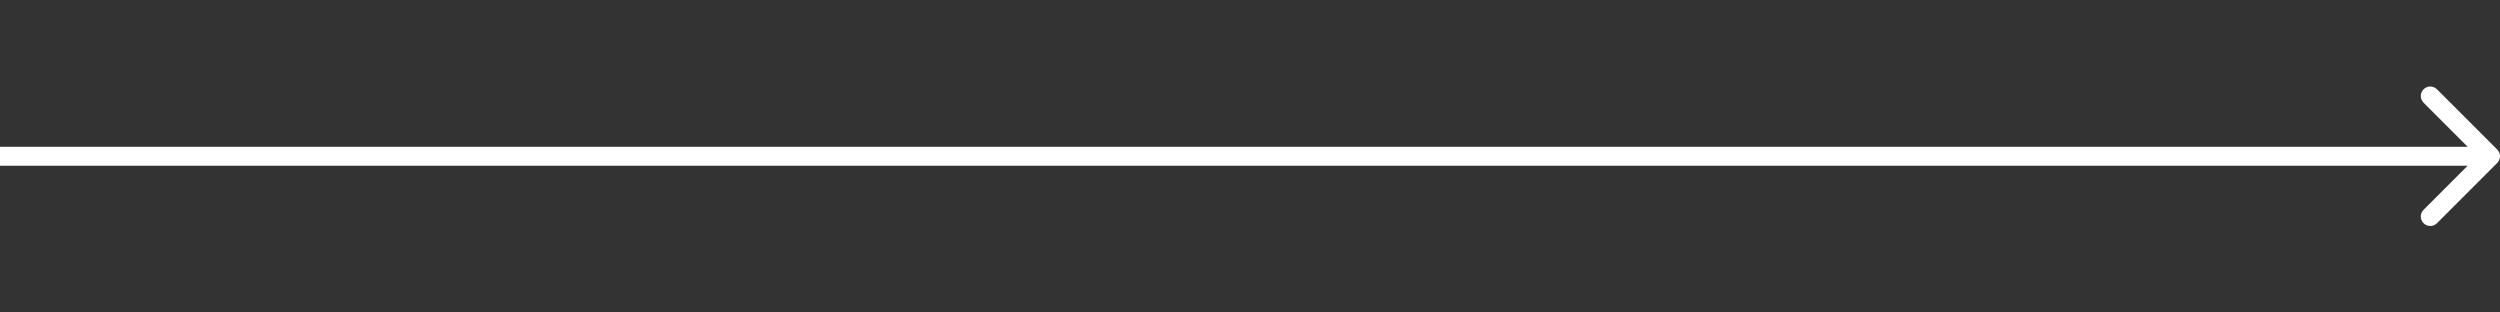 <svg width="264" height="33" viewBox="0 0 264 33" fill="none" xmlns="http://www.w3.org/2000/svg">
<rect x="0" y="0" width="264" height="33" fill="#333333" stroke="none"/>
<path d="M263.707 17.207C264.098 16.817 264.098 16.183 263.707 15.793L257.343 9.429C256.953 9.038 256.319 9.038 255.929 9.429C255.538 9.819 255.538 10.453 255.929 10.843L261.586 16.5L255.929 22.157C255.538 22.547 255.538 23.18 255.929 23.571C256.319 23.962 256.953 23.962 257.343 23.571L263.707 17.207ZM-0.008 16.5V17.5H263V16.5V15.5H-0.008V16.5Z" fill="white"/>
</svg>
